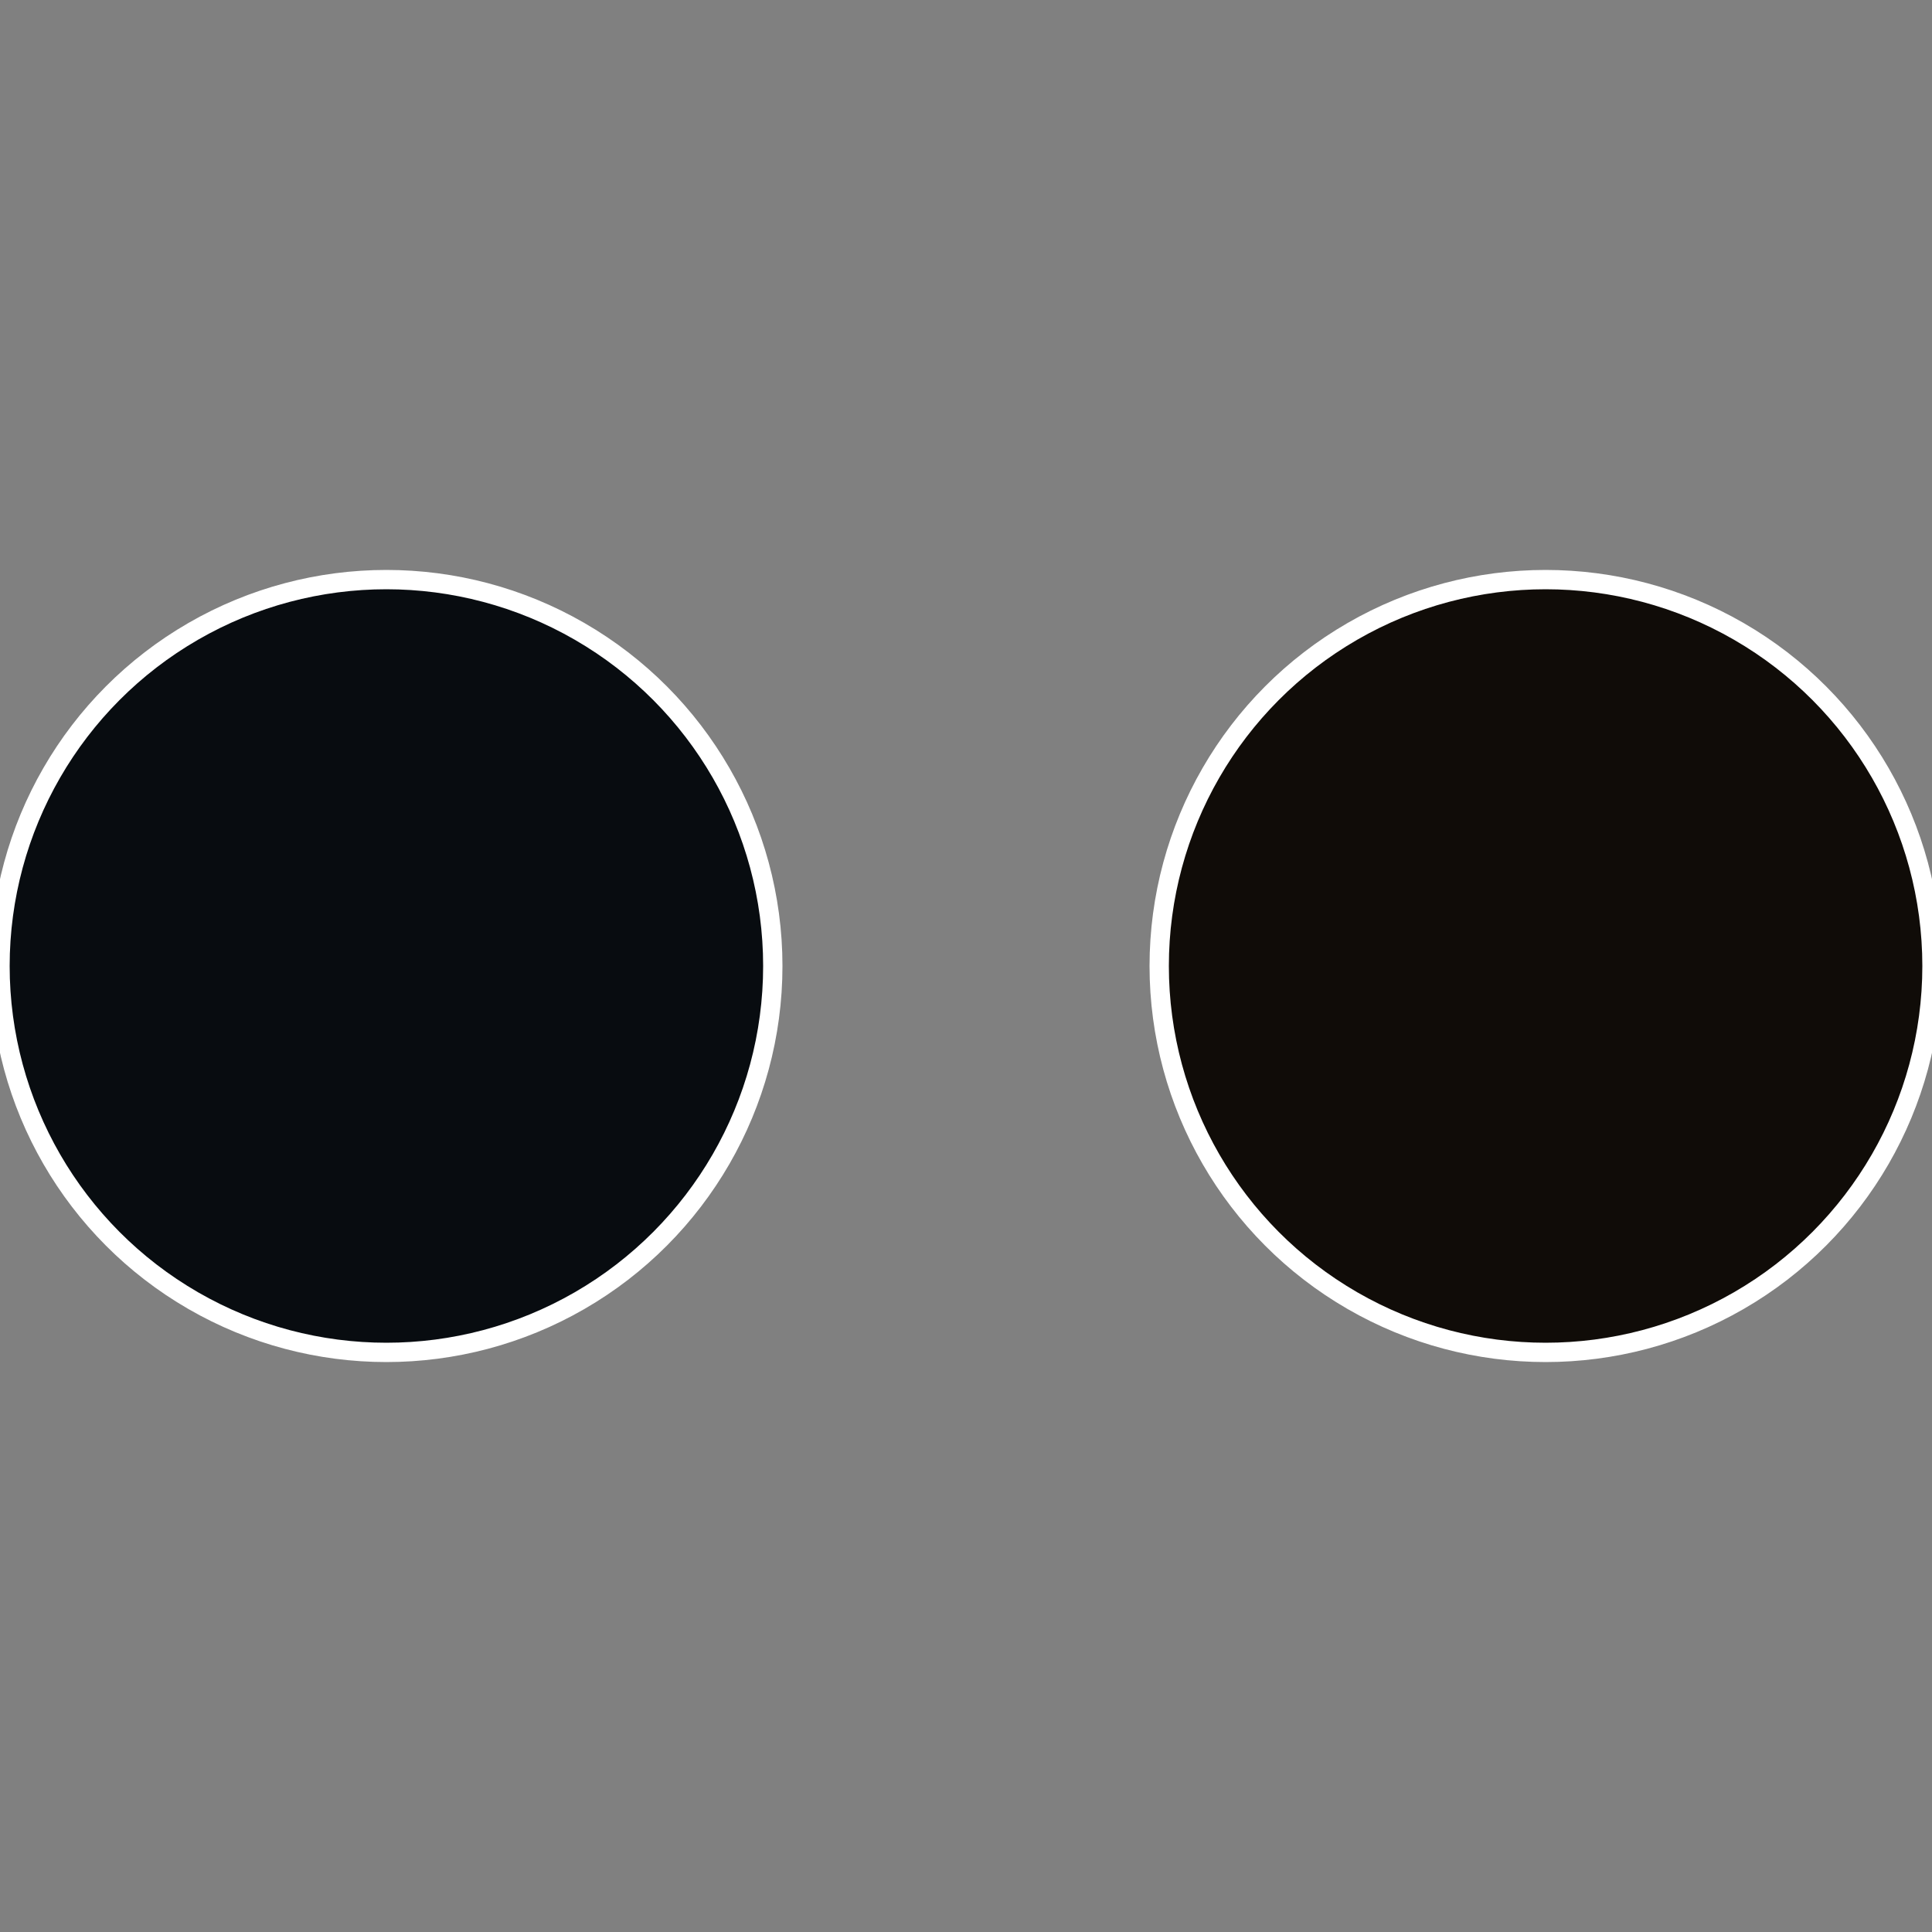 <?xml version="1.0" standalone="no"?>
<svg width="500" height="500" viewBox="-1 -1 2 2" xmlns="http://www.w3.org/2000/svg">
 
                <rect x="-1" y="-1" width="2" height="2" fill="#808080" stroke="none"/>
 
                <circle cx="0.6" cy="0" r="0.4" fill="#100c08" stroke="#fff" stroke-width="1%" />
             
                <circle cx="-0.6" cy="7.3478807948841E-17" r="0.4" fill="#080c10" stroke="#fff" stroke-width="1%" />
            </svg>
